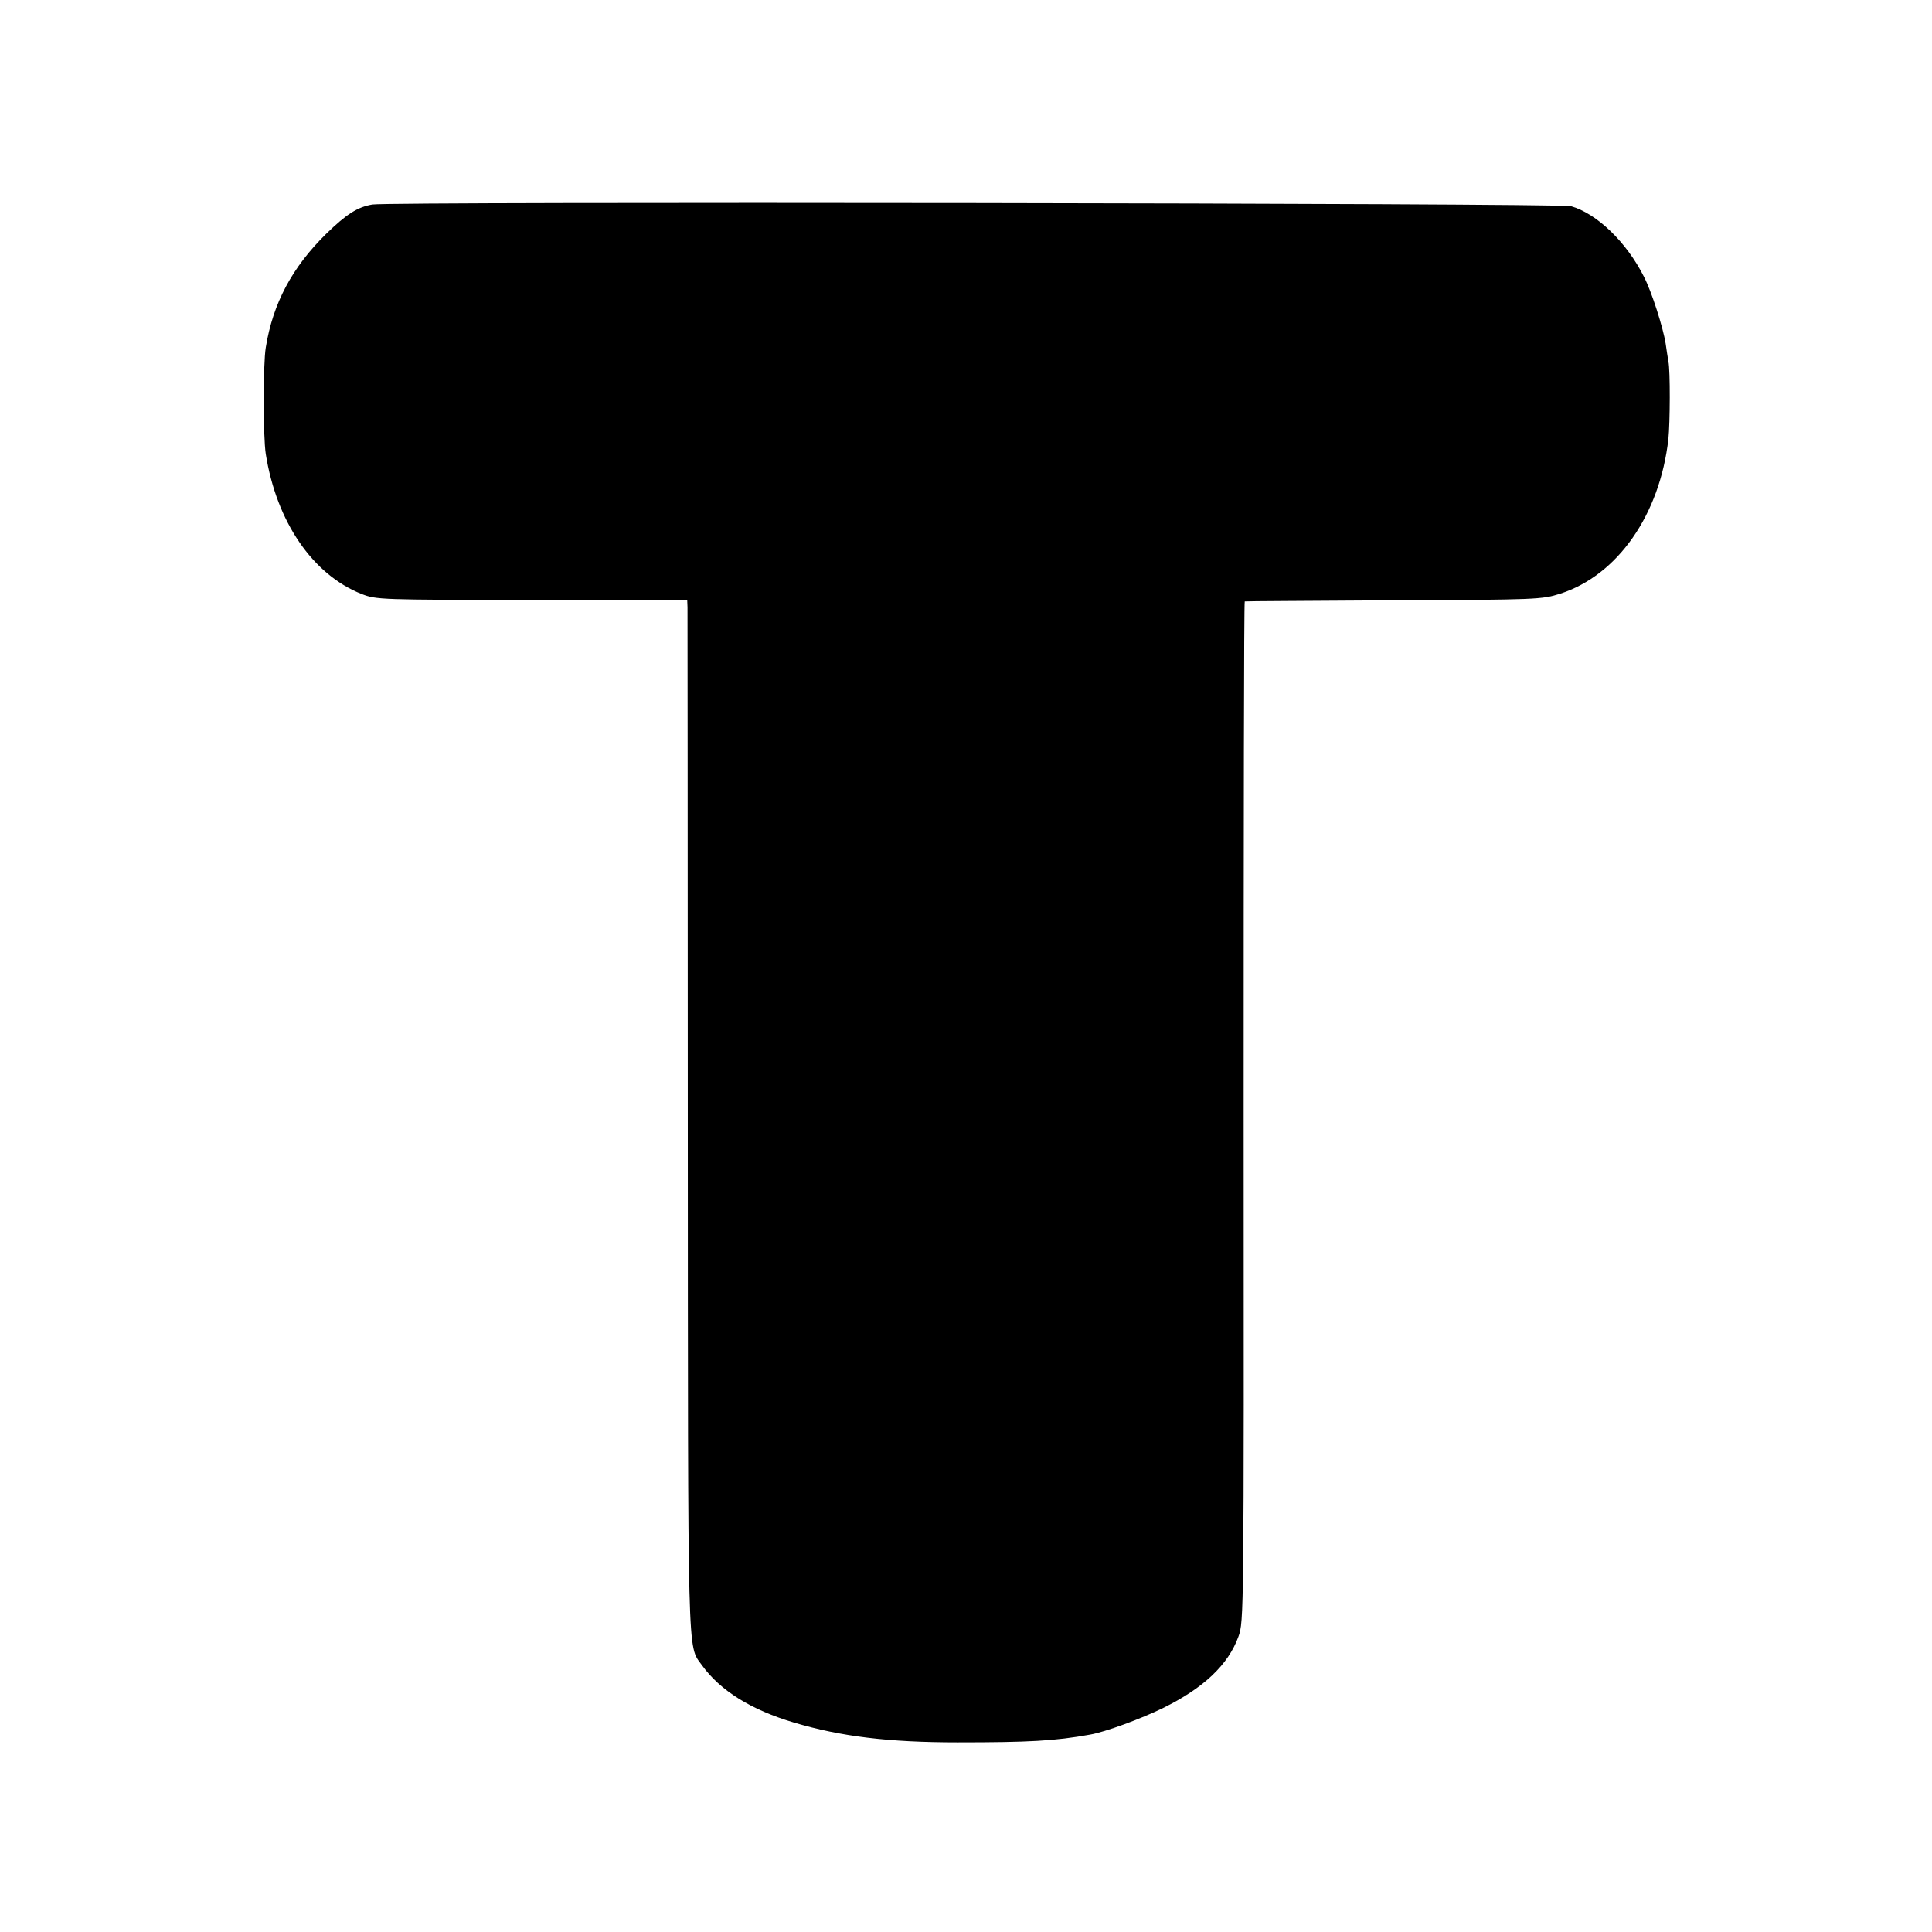 <?xml version="1.0" encoding="UTF-8" standalone="no"?>
<svg xmlns="http://www.w3.org/2000/svg" version="1.0" width="700pt" height="700pt" viewBox="0 0 700 700" preserveAspectRatio="xMidYMid meet">
  <g transform="translate(0,700) scale(0.1,-0.1)" fill="#000000" stroke="none">
    <path d="M1349 6259 c-53 -9 -93 -34 -167 -106 -123 -121 -193 -251 -219 -412 -10 -60 -10 -322 0 -386 39 -246 170 -437 347 -507 54 -21 65 -21 617 -22 l563 -1 1 -25 c0 -14 1 -853 1 -1865 1 -1984 -2 -1894 51 -1968 66 -92 178 -162 333 -208 171 -51 343 -72 594 -72 256 0 352 5 479 28 54 9 187 58 266 97 146 72 235 156 272 258 20 55 20 71 19 1902 0 1017 1 1849 4 1849 3 1 246 2 540 4 521 2 537 3 603 24 208 67 361 286 392 561 6 58 7 247 0 280 -2 13 -7 42 -10 65 -9 57 -50 187 -79 243 -63 125 -170 228 -264 255 -39 11 -4278 17 -4343 6z"></path>
  </g>
</svg>
